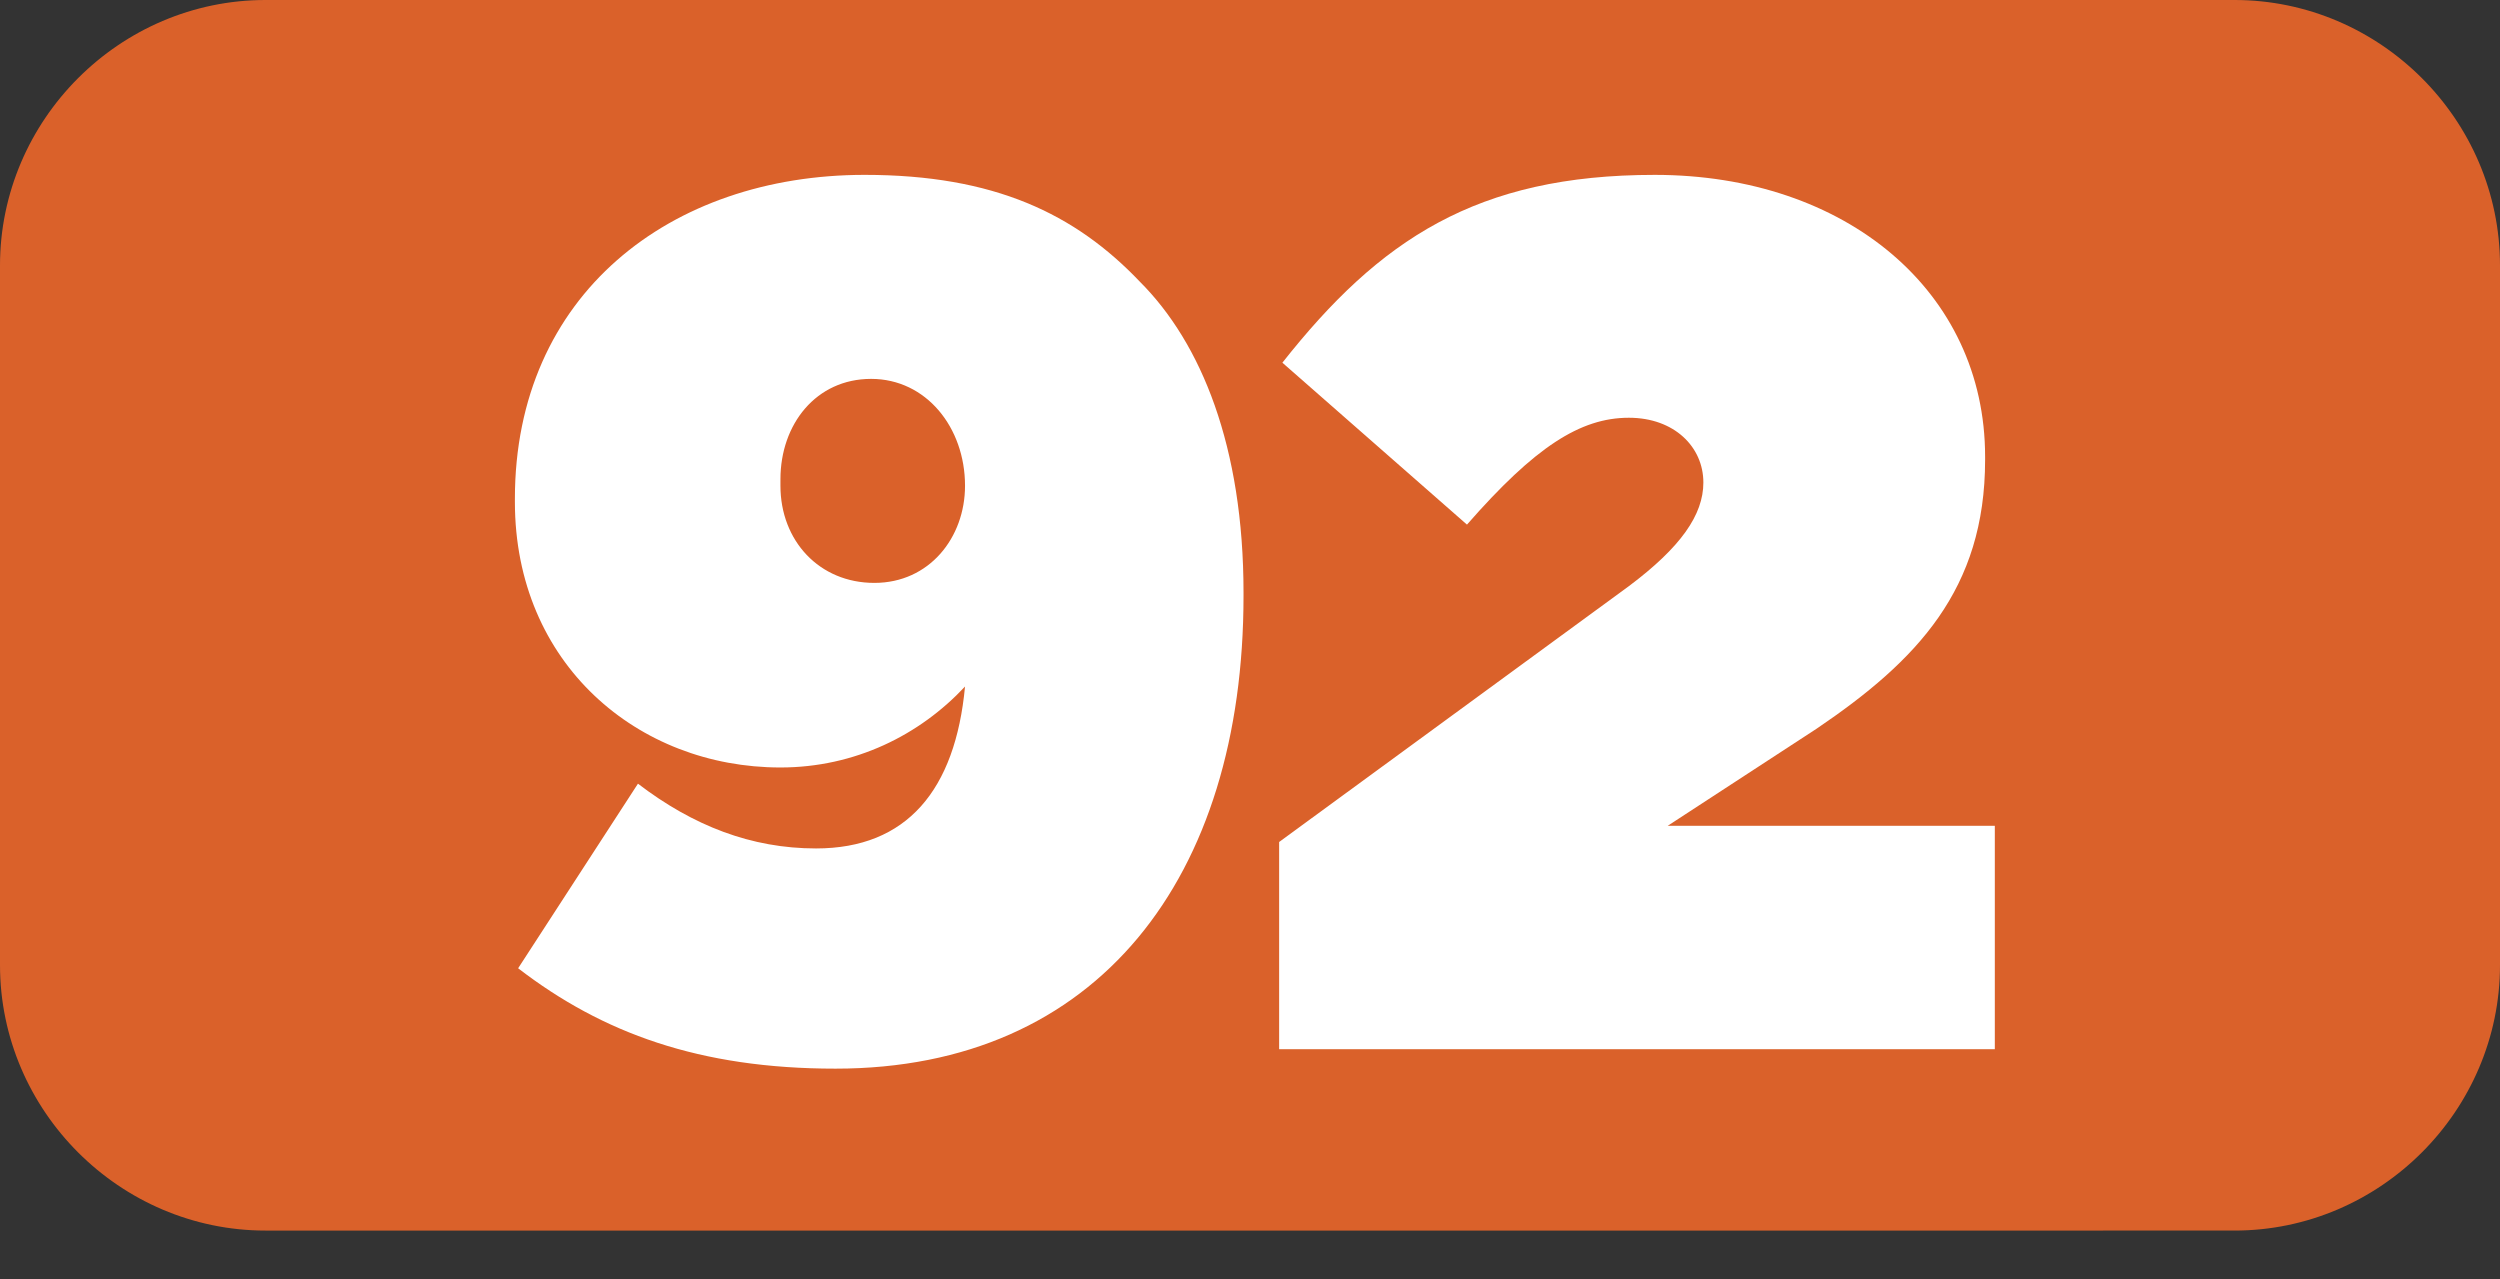 <?xml version="1.0" encoding="utf-8"?>
<!-- Generator: Adobe Illustrator 25.0.0, SVG Export Plug-In . SVG Version: 6.00 Build 0)  -->
<svg version="1.1" id="Layer_1" xmlns="http://www.w3.org/2000/svg" xmlns:xlink="http://www.w3.org/1999/xlink" x="0px" y="0px"
	 viewBox="0 0 77.2 39.5" style="enable-background:new 0 0 77.2 39.5;" xml:space="preserve">
<rect x="0" y="0" width="77.2" height="39.5" fill="#333333" stroke="none"/>
<style type="text/css">
	.st0{fill:#DA612A;}
	.st1{enable-background:new    ;}
	.st2{fill:#FFFFFF;}
</style>
<g id="Layer_2_1_">
	<g id="Layer_2-2">
		<path class="st0" d="M8.2,0H69c4.5,0,8.2,3.7,8.2,8.2v21.6c0,4.5-3.7,8.2-8.2,8.2H8.2C3.7,38,0,34.3,0,29.8V8.2C0,3.7,3.7,0,8.2,0
			z"/>
		<g class="st1">
			<path class="st2" d="M16,29.9l3.7-5.7c1.7,1.3,3.5,2,5.5,2c2.8,0,4.3-1.8,4.6-5c-1.4,1.5-3.4,2.5-5.7,2.5c-4.4,0-8.2-3.2-8.2-8.2
				v-0.1c0-6.3,4.8-10,10.8-10c4,0,6.5,1.2,8.5,3.3c1.9,1.9,3.2,5.1,3.2,9.6v0.1c0,8.7-4.5,14.6-12.6,14.6
				C21.6,33,18.6,31.9,16,29.9z M29.8,15L29.8,15c0-1.8-1.2-3.3-2.9-3.3c-1.7,0-2.8,1.4-2.8,3.1V15c0,1.7,1.2,3,2.9,3
				C28.7,18,29.8,16.6,29.8,15z"/>
			<path class="st2" d="M39.5,26l10.8-7.9c1.6-1.2,2.3-2.2,2.3-3.2c0-1.1-0.9-2-2.3-2c-1.5,0-2.9,0.9-5,3.3l-5.7-5
				c3-3.8,6-5.8,11.5-5.8c5.9,0,10.2,3.6,10.2,8.7v0.1c0,4-2.1,6.2-5.2,8.3l-4.6,3h10.1v6.9H39.5V26z"/>
		</g>
	</g>
</g>
</svg>

